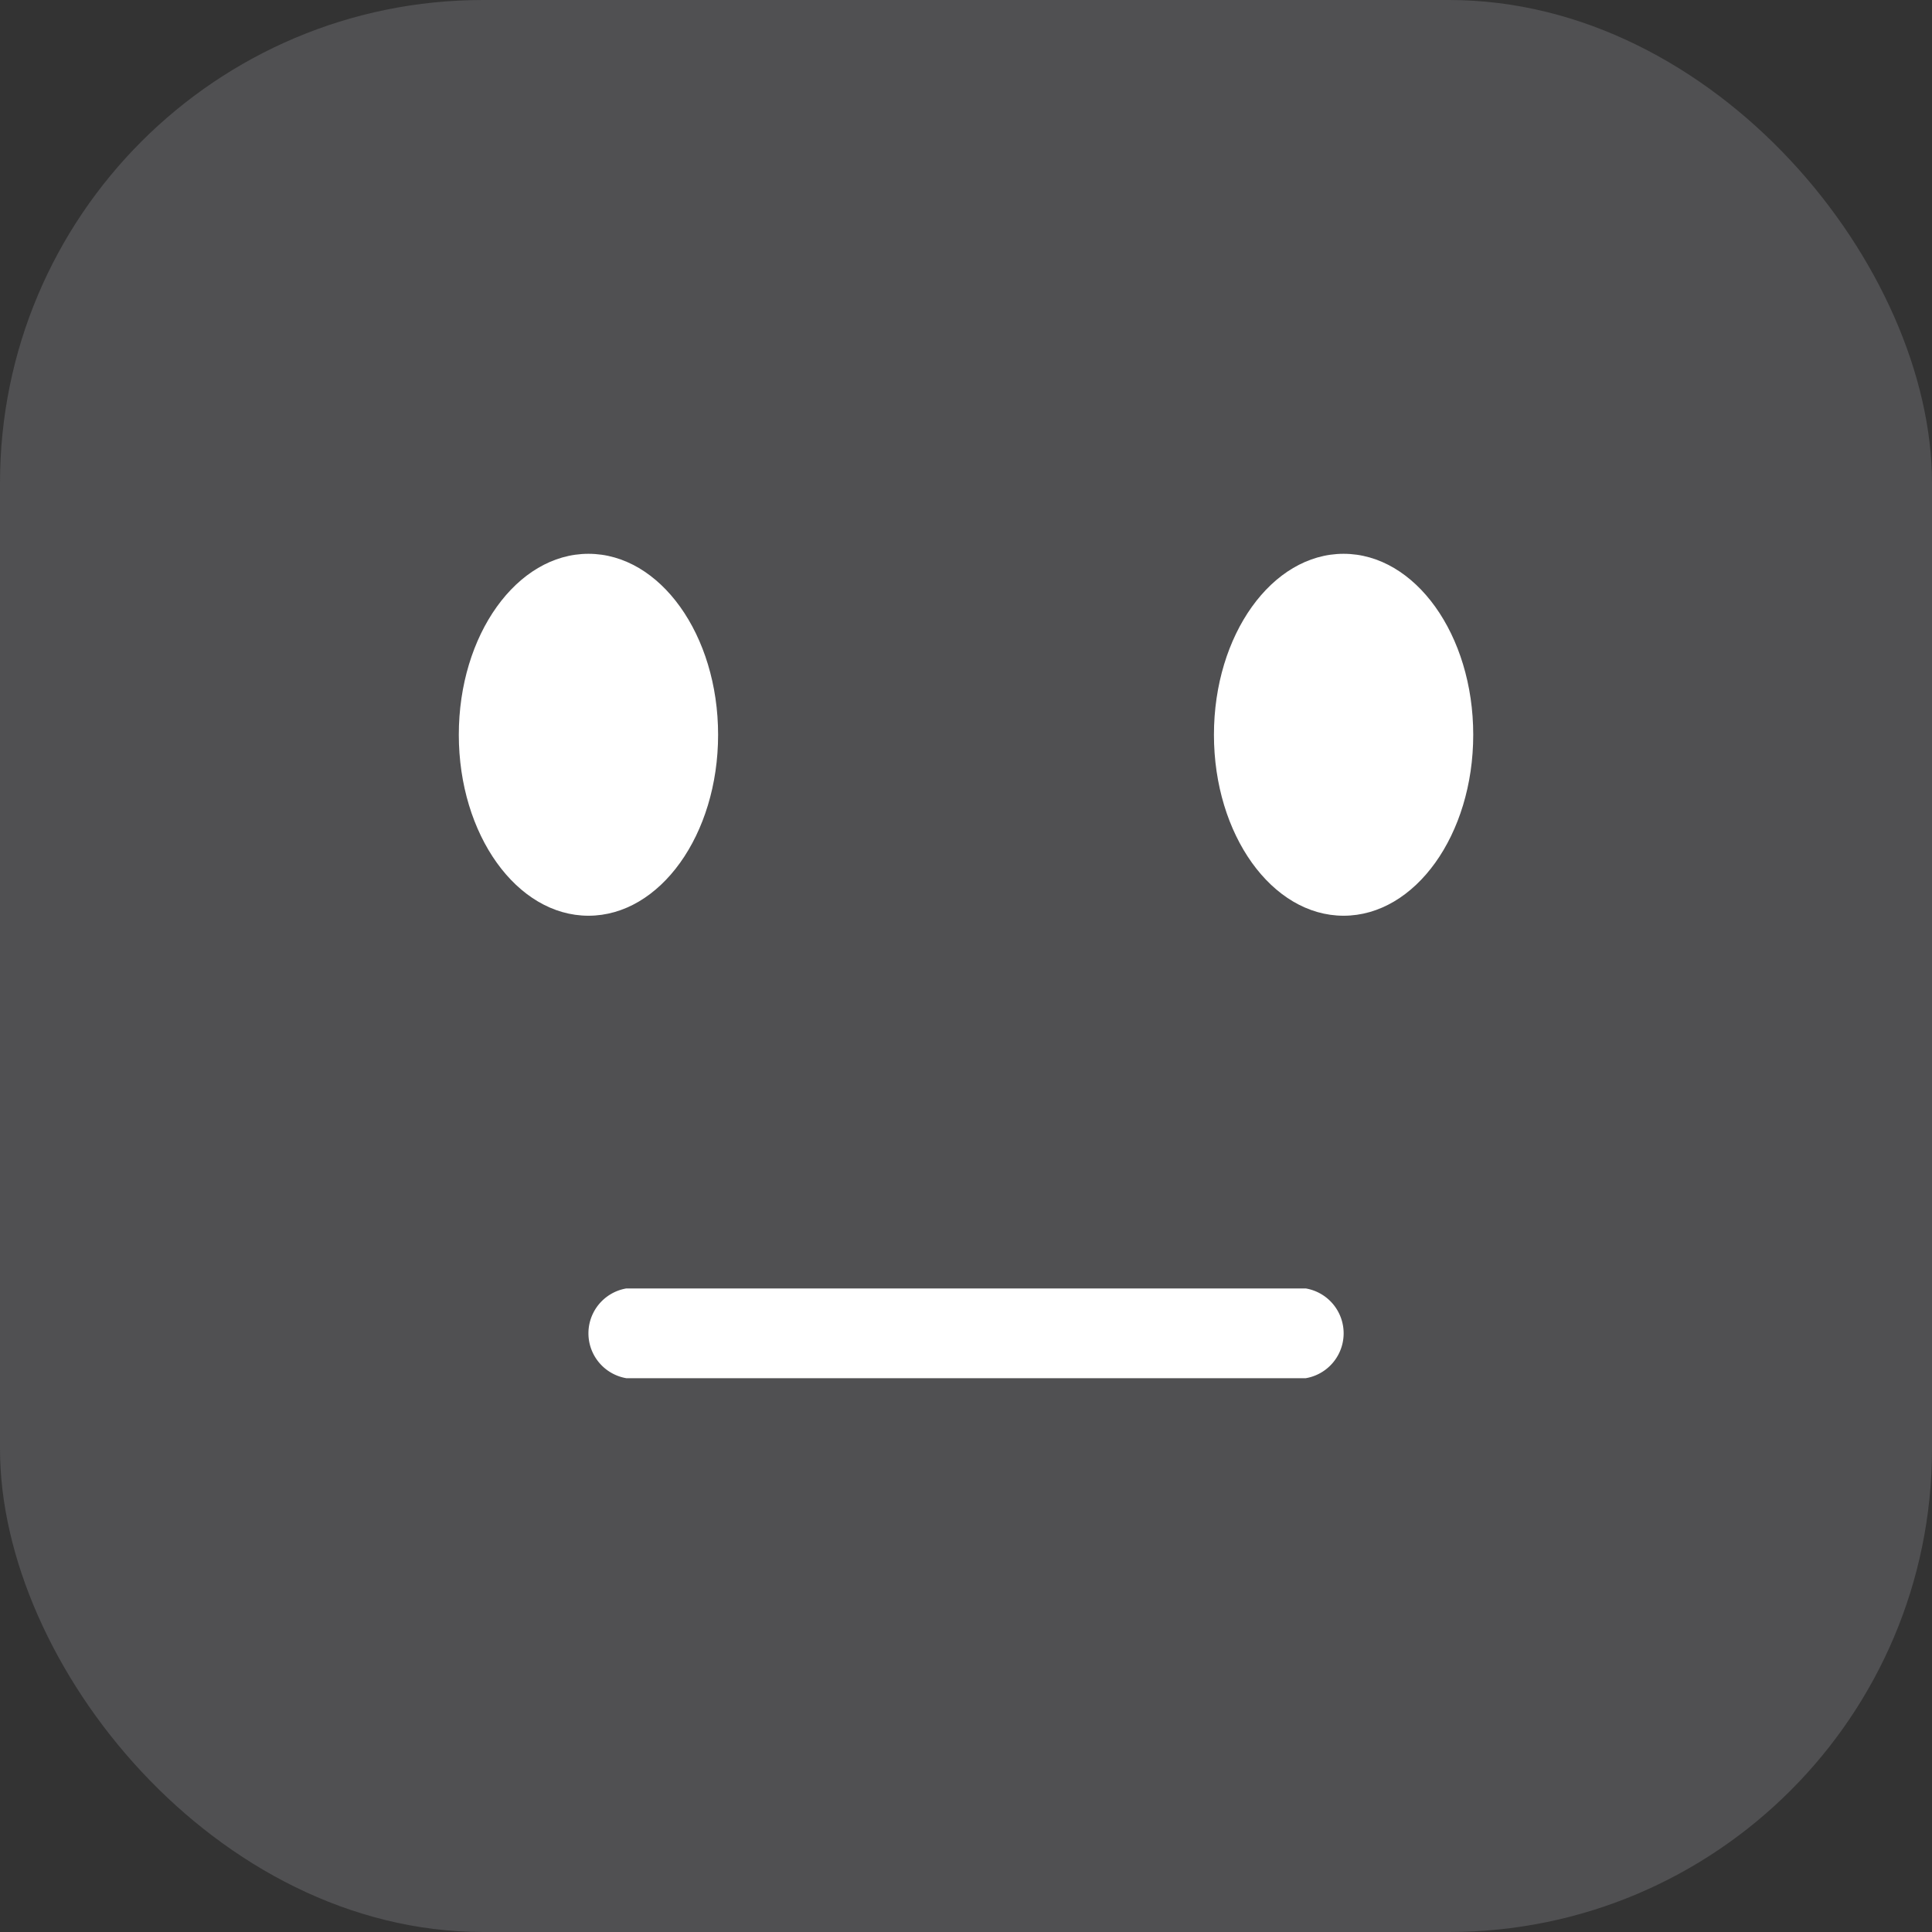<svg xmlns="http://www.w3.org/2000/svg" width="48" height="48" viewBox="0 0 48 48"><rect x="0" y="0" width="48" height="48" fill="#333333" stroke="none"/><defs><style>.a{fill:#939399;opacity:0.3;}.b{fill:#fff;}</style></defs><g transform="translate(0.194)"><rect class="a" width="48" height="48" rx="12" transform="translate(-0.194 0)"/><g transform="translate(-1040.349 -1640.401)"><ellipse class="b" cx="3.221" cy="4.496" rx="3.221" ry="4.496" transform="translate(1051.554 1654.16)"/><ellipse class="b" cx="3.221" cy="4.496" rx="3.221" ry="4.496" transform="translate(1070.315 1654.16)"/><path class="b" d="M1100.451,1830.25h-16.88a1.131,1.131,0,0,0,0,2.23h16.88a1.131,1.131,0,0,0,0-2.23Z" transform="translate(-27.855 -157.838)"/></g></g></svg>